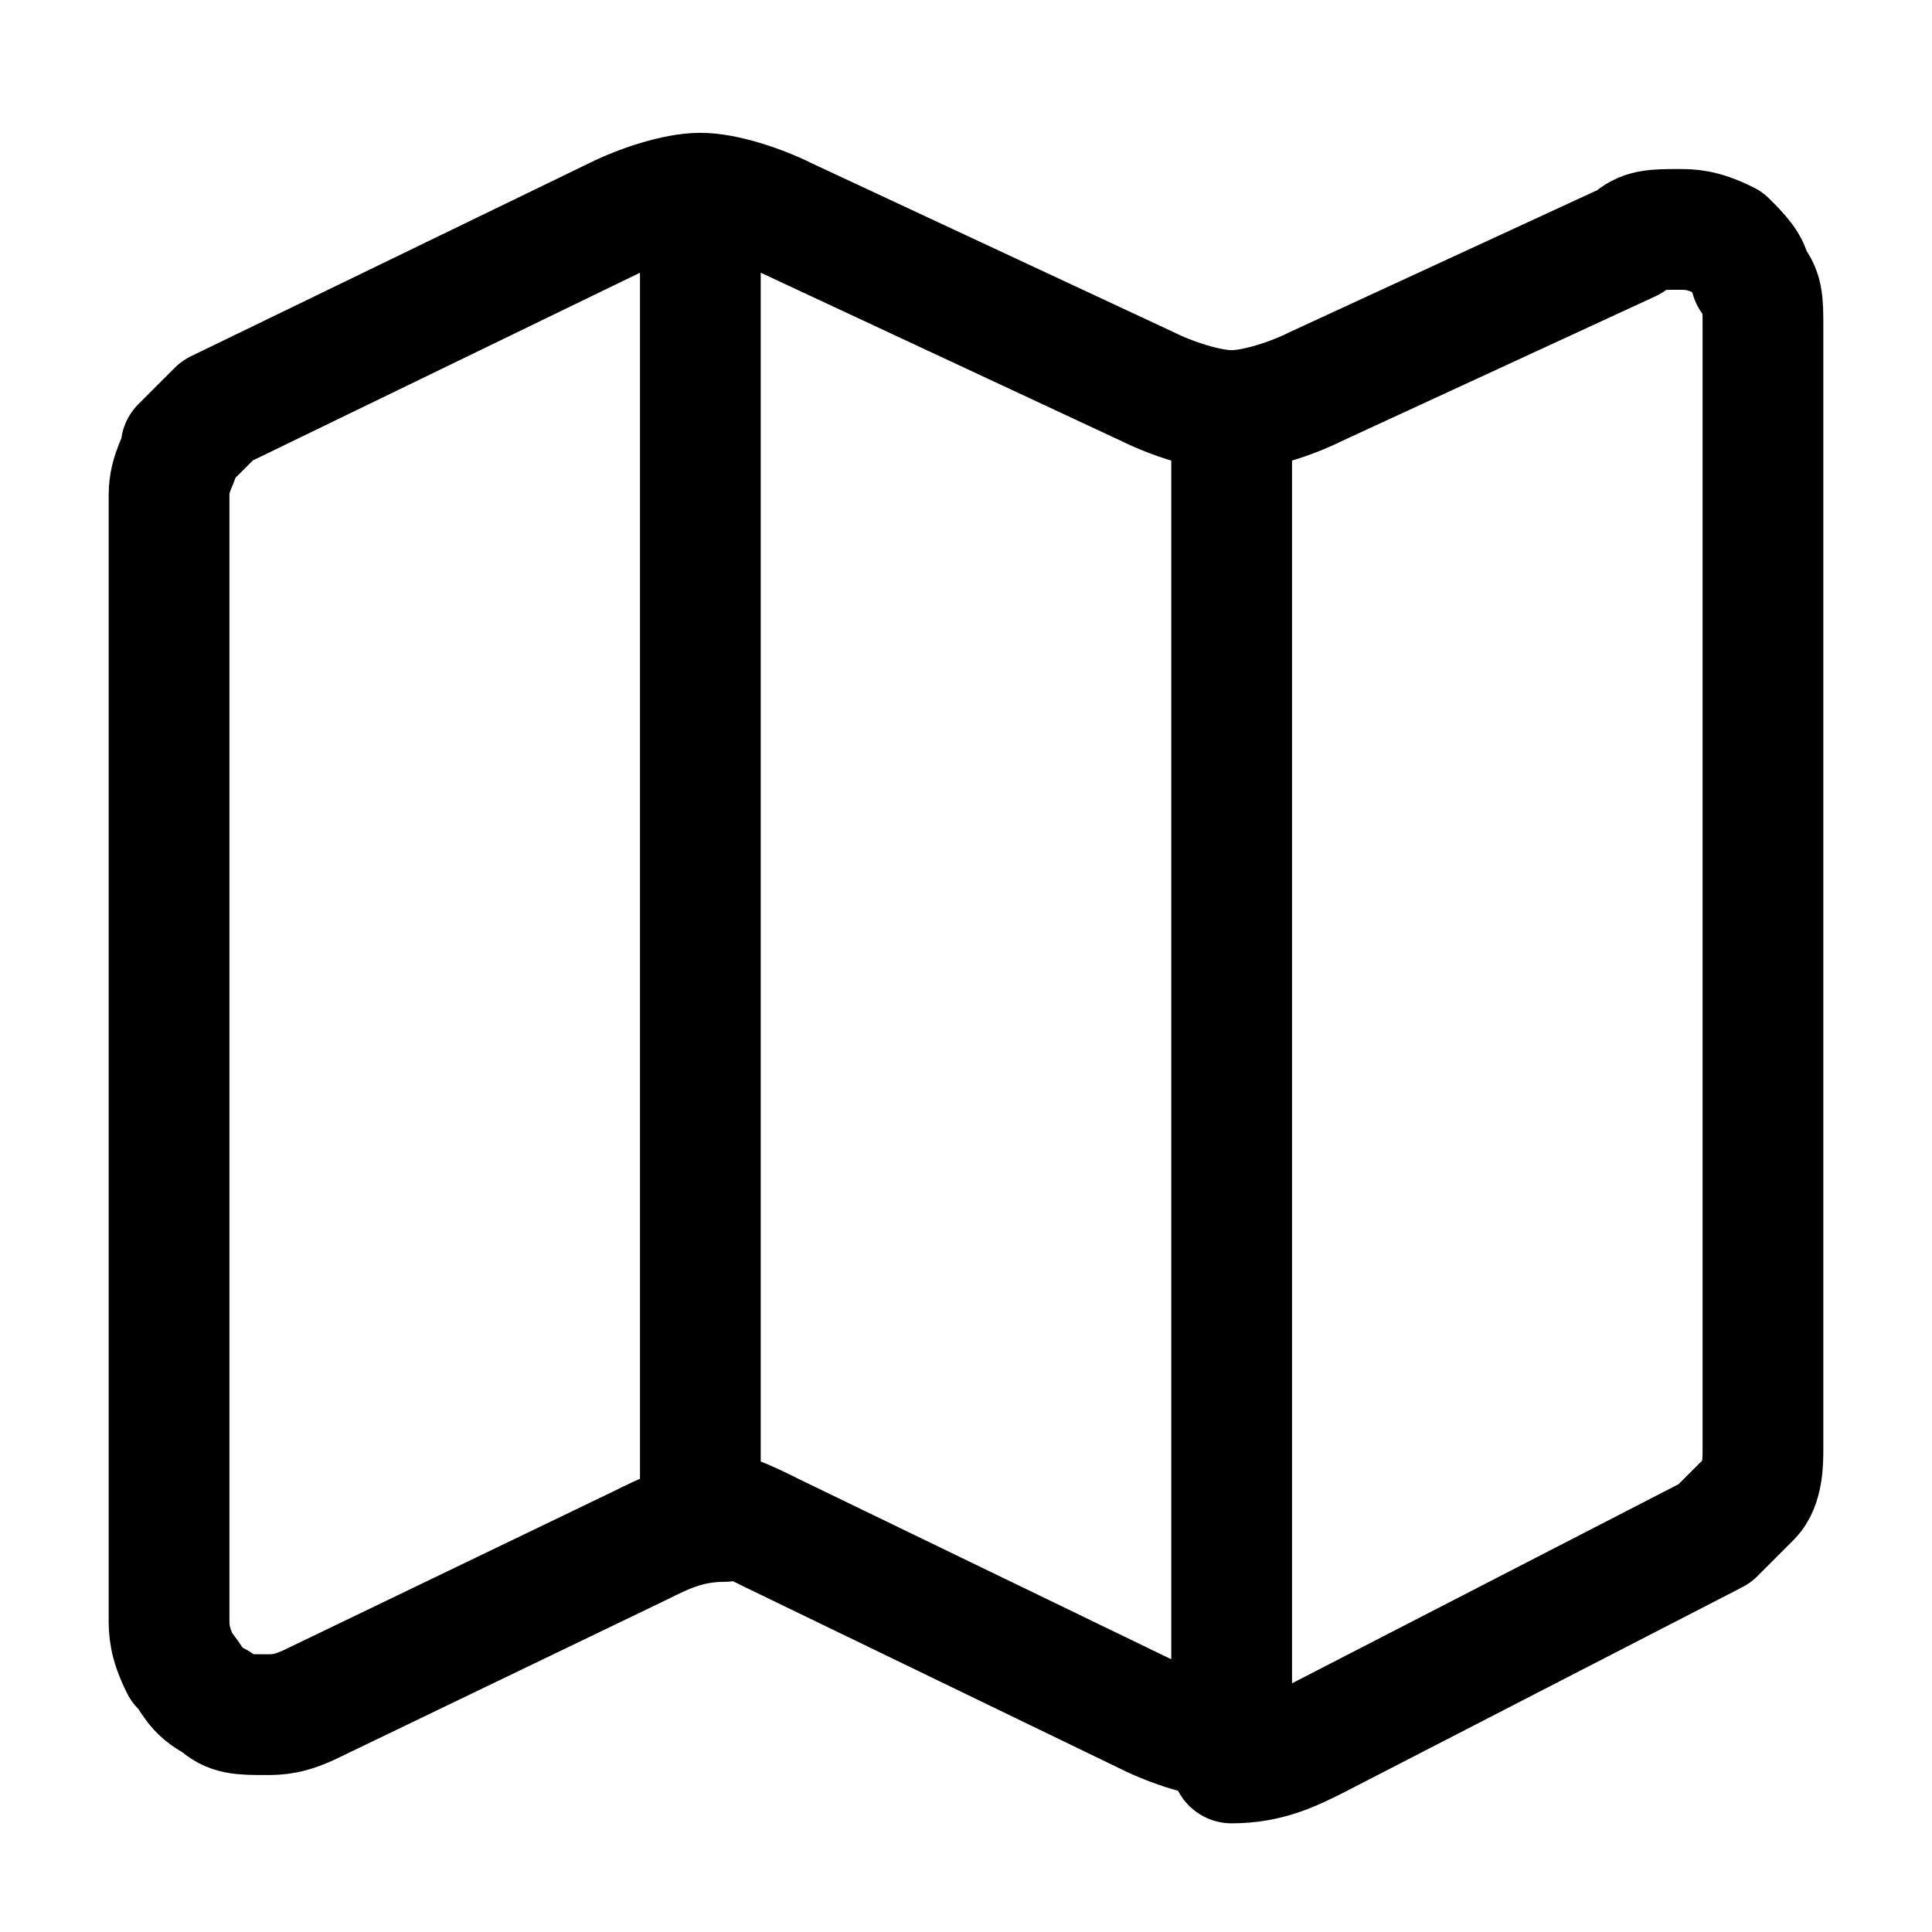 <?xml version="1.0" encoding="utf-8"?>
<!-- Generator: Adobe Illustrator 25.2.1, SVG Export Plug-In . SVG Version: 6.00 Build 0)  -->
<svg version="1.1" id="Livello_1" xmlns="http://www.w3.org/2000/svg" xmlns:xlink="http://www.w3.org/1999/xlink" x="0px" y="0px"
	 viewBox="0 0 16 16" style="enable-background:new 0 0 16 16;" xml:space="preserve">
<style type="text/css">
	.st0{fill:none;stroke:#000000;stroke-linecap:round;stroke-linejoin:round;}
</style>
<path class="st0" d="M10.2,3.4c-0.2,0-0.5-0.1-0.7-0.2L6.5,1.8C6.3,1.7,6,1.6,5.8,1.6 M10.2,3.4c0.2,0,0.5-0.1,0.7-0.2L13.5,2
	c0.1-0.1,0.2-0.1,0.4-0.1c0.1,0,0.2,0,0.4,0.1c0.1,0.1,0.2,0.2,0.2,0.3c0.1,0.1,0.1,0.2,0.1,0.4v9.3c0,0.1,0,0.3-0.1,0.4
	c-0.1,0.1-0.2,0.2-0.3,0.3l-3.3,1.7c-0.2,0.1-0.4,0.2-0.7,0.2 M10.2,3.4v11 M5.8,1.6c-0.2,0-0.5,0.1-0.7,0.2L1.8,3.4
	C1.7,3.5,1.6,3.6,1.5,3.7C1.5,3.8,1.4,3.9,1.4,4.1v9.3c0,0.1,0,0.2,0.1,0.4c0.1,0.1,0.1,0.2,0.3,0.3c0.1,0.1,0.2,0.1,0.4,0.1
	c0.1,0,0.2,0,0.4-0.1l2.7-1.3c0.2-0.1,0.4-0.2,0.7-0.2 M5.8,1.6v11 M10.2,14.4c-0.2,0-0.5-0.1-0.7-0.2l-3.1-1.5
	c-0.2-0.1-0.4-0.2-0.6-0.2"/>
</svg>
